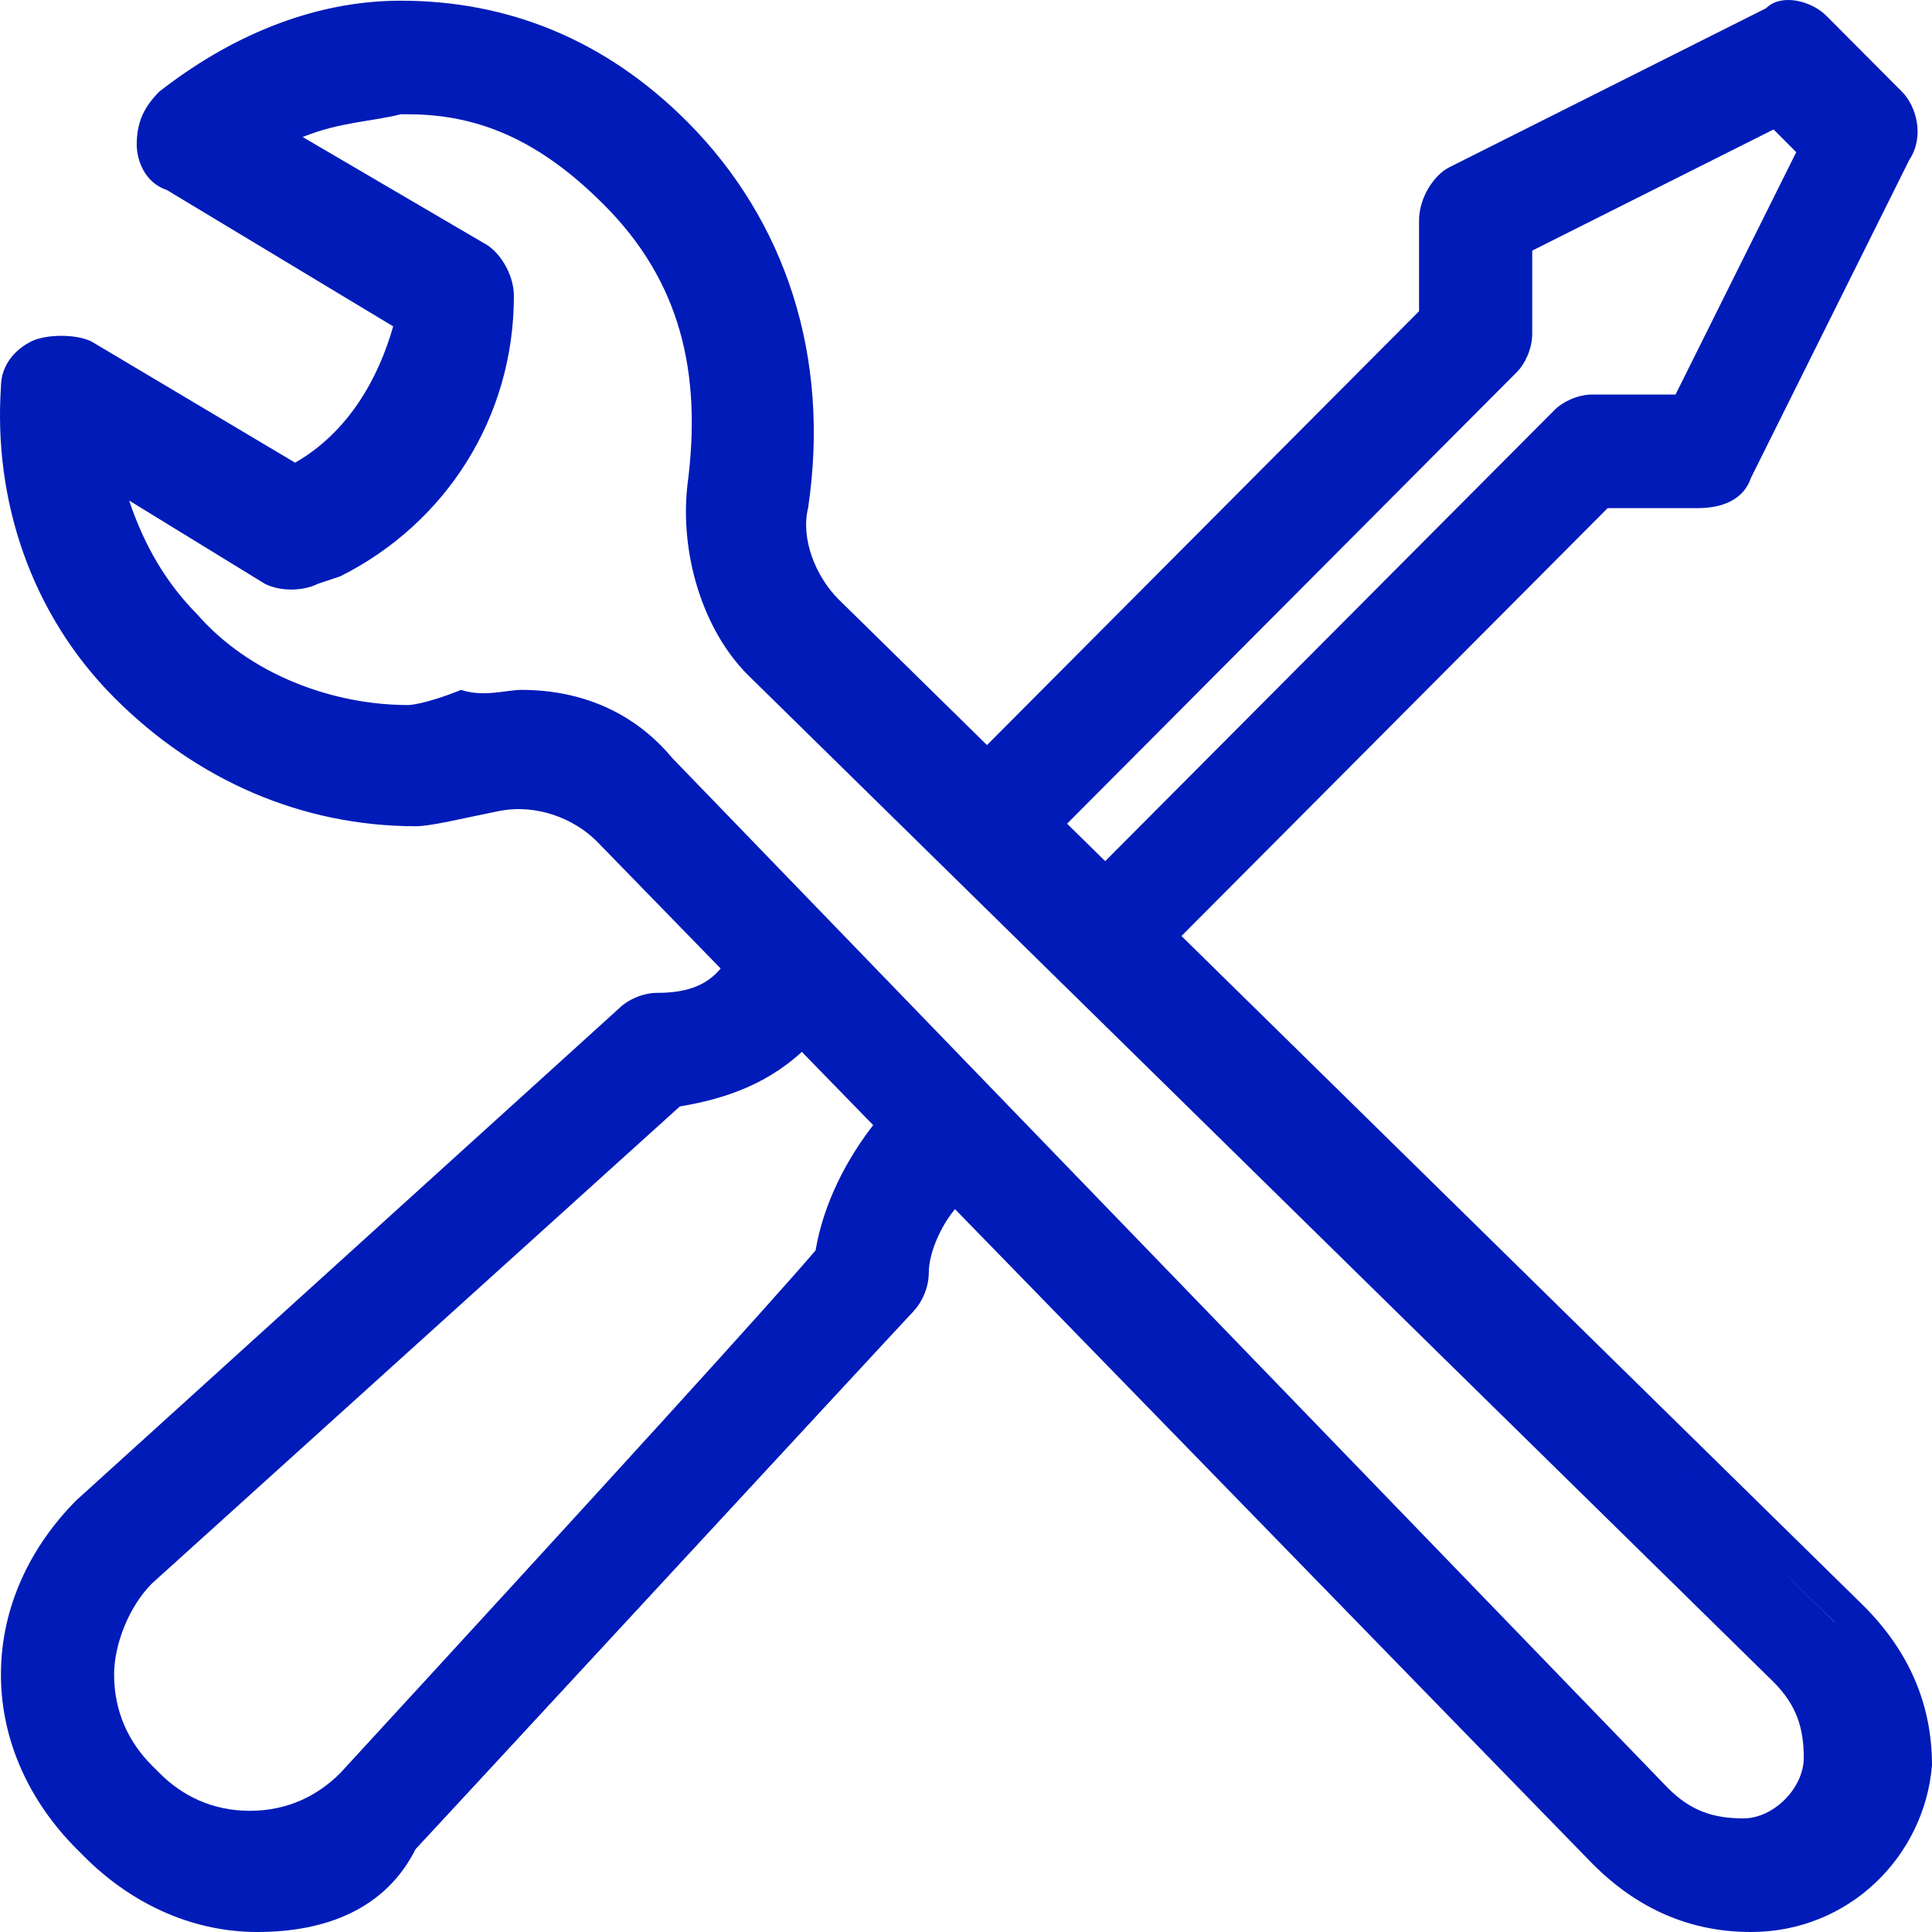 <svg width="70" height="70" viewBox="0 0 70 70" xmlns="http://www.w3.org/2000/svg" fill="#001bb8">
<path d="M9.326 69.451C7.14 69.451 4.954 68.628 3.587 66.981L3.314 66.707C1.674 65.061 0.854 63.14 0.854 60.944C0.854 58.749 1.674 56.554 3.314 55.182L22.992 37.345C23.265 37.071 23.538 37.071 23.812 37.071C24.905 37.071 25.998 36.522 26.818 35.698C27.365 35.15 28.184 35.15 28.731 35.698C29.278 36.247 29.278 37.071 28.731 37.619C27.638 38.717 25.998 39.54 24.358 39.815L5.227 57.103C4.134 58.2 3.587 59.572 3.587 60.944C3.587 62.316 4.134 63.688 5.227 64.786H5.5C7.413 66.707 11.24 66.707 13.153 64.786C23.265 53.81 29.278 47.498 30.644 45.852C30.644 44.205 31.464 42.559 32.831 41.461C33.377 40.912 34.197 40.912 34.744 41.461C35.29 42.01 35.29 42.833 34.744 43.382C33.924 44.205 33.377 45.303 33.377 46.401C33.377 46.675 33.104 47.224 33.104 47.498C32.831 47.773 15.066 66.981 15.066 66.981C13.426 68.353 11.513 69.451 9.326 69.451Z"/>
<path d="M9.326 70C6.867 70 4.68 68.902 3.041 67.256L2.767 66.981C1.127 65.335 0.034 63.14 0.034 60.67C0.034 58.2 1.127 56.005 2.767 54.358L22.445 36.522C22.718 36.247 23.265 35.973 23.812 35.973C24.905 35.973 25.725 35.698 26.271 34.875C27.091 34.052 28.458 34.052 29.278 34.875C30.098 35.698 30.098 37.071 29.278 37.894C27.911 39.266 26.271 39.815 24.631 40.089L5.5 57.377C4.68 58.2 4.134 59.572 4.134 60.67C4.134 62.042 4.68 63.14 5.5 63.963L5.774 64.237C6.593 65.061 7.687 65.609 9.053 65.609C10.42 65.609 11.513 65.061 12.333 64.237C22.172 53.535 27.911 47.224 29.551 45.303C29.824 43.656 30.644 42.01 31.737 40.638C32.557 39.815 33.924 39.815 34.744 40.638C35.564 41.461 35.564 42.833 34.744 43.656C34.197 44.205 33.651 45.303 33.651 46.126C33.651 46.675 33.377 47.224 33.104 47.498C32.831 47.773 15.339 66.707 15.066 66.981C13.973 69.177 11.786 70 9.326 70ZM27.638 35.698C27.365 35.698 27.365 35.698 27.091 35.973C26.271 36.796 24.905 37.345 23.538 37.345C23.265 37.345 23.265 37.345 22.992 37.619L3.314 55.456C1.947 56.828 1.127 58.749 1.127 60.944C1.127 62.865 1.947 64.786 3.314 66.433L3.587 66.707C4.954 68.079 6.867 68.902 9.053 68.902C10.966 68.902 12.88 68.079 14.519 66.707C15.339 65.884 32.011 47.498 32.284 47.224C32.284 47.224 32.557 46.949 32.557 46.675C32.557 45.303 33.104 44.205 33.924 43.108C34.197 42.833 34.197 42.284 33.924 42.01C33.651 41.736 33.104 41.736 32.831 42.01C31.737 43.108 31.191 44.48 30.918 46.126V46.401L30.644 46.675C29.278 48.321 23.265 54.633 13.153 65.609C12.059 66.707 10.42 67.256 8.78 67.256C7.14 67.256 5.5 66.707 4.407 65.609L4.134 65.335C3.041 64.237 2.221 62.591 2.221 60.944C2.221 59.298 2.767 57.651 3.86 56.554L23.265 38.991H23.538C25.178 38.991 26.545 38.168 27.638 37.071C27.911 36.796 27.911 36.247 27.638 35.973C28.184 35.698 27.911 35.698 27.638 35.698Z"/>
<path d="M41.303 34.326C41.03 34.326 40.483 34.052 40.21 33.778C39.663 33.229 39.663 32.405 40.21 31.857L56.608 15.392C56.881 15.117 57.155 14.843 57.701 14.843H60.981L65.9 5.239L64.534 3.867L54.695 8.806V12.099C54.695 12.373 54.422 12.922 54.148 13.197L37.75 29.661C37.203 30.21 36.384 30.21 35.837 29.661C35.29 29.113 35.29 28.289 35.837 27.74L51.962 11.55V7.983C51.962 7.434 52.235 6.885 52.782 6.611L64.261 0.848C64.807 0.574 65.354 0.574 65.9 1.122L68.633 3.867C69.18 4.415 69.18 4.964 68.907 5.513L63.167 17.038C62.894 17.587 62.347 17.862 61.801 17.862H58.248L42.396 33.778C42.123 34.052 41.576 34.326 41.303 34.326Z"/>
<path d="M41.303 34.875C40.757 34.875 40.21 34.601 39.937 34.326C39.117 33.503 39.117 32.131 39.937 31.308L56.335 14.843C56.608 14.569 57.155 14.294 57.701 14.294H60.708L65.081 5.513L64.261 4.69L55.515 9.08V12.099C55.515 12.648 55.242 13.197 54.968 13.471L38.57 29.936C37.75 30.759 36.384 30.759 35.564 29.936C35.29 29.661 35.017 29.113 35.017 28.564C35.017 28.015 35.017 27.466 35.564 27.192L51.415 11.276V7.983C51.415 7.159 51.962 6.336 52.508 6.062L63.987 0.299C64.534 -0.25 65.627 0.025 66.174 0.574L68.907 3.318C69.453 3.867 69.727 4.964 69.18 5.787L63.441 17.313C63.167 18.136 62.347 18.41 61.528 18.41H58.248L42.396 34.326C42.396 34.875 41.85 34.875 41.303 34.875ZM57.701 15.666C57.428 15.666 57.428 15.666 57.155 15.941L40.757 32.405C40.483 32.68 40.483 32.68 40.483 32.954C40.483 33.229 40.483 33.229 40.757 33.503C41.03 33.778 41.576 33.778 41.85 33.503L57.975 17.313H62.074C62.347 17.313 62.621 17.038 62.621 17.038L68.36 5.239C68.633 4.964 68.36 4.69 68.087 4.415L65.354 1.671C65.081 1.397 64.807 1.397 64.534 1.397L53.055 7.159C52.782 7.159 52.782 7.434 52.782 7.708V11.825L36.657 28.015C36.384 28.289 36.384 28.289 36.384 28.564C36.384 28.838 36.384 28.838 36.657 29.113C36.93 29.387 37.477 29.387 37.75 29.113L54.148 12.648C54.422 12.373 54.422 12.373 54.422 12.099V8.257L64.807 3.043L66.994 5.239L61.801 15.666H57.701Z"/>
<path d="M63.441 69.451C61.528 69.451 59.614 68.628 58.248 67.256L21.898 29.936C20.805 28.838 19.165 28.289 17.799 28.838C16.432 29.113 15.613 29.387 14.793 29.387C10.966 29.387 7.14 27.74 4.68 24.722C1.947 21.978 0.581 18.136 0.854 14.02C0.854 13.471 1.127 13.197 1.674 12.922C2.221 12.648 2.767 12.648 3.041 12.922L10.693 17.587C13.153 16.489 14.519 14.02 14.793 11.55L6.32 6.336C5.774 6.062 5.5 5.513 5.5 5.239C5.5 4.69 5.774 4.415 6.047 4.141C8.507 2.22 11.513 1.122 14.519 0.848C18.072 0.848 21.352 2.22 24.085 4.964C27.638 8.532 29.004 13.197 28.184 18.41C27.911 19.782 28.458 21.154 29.278 22.252L66.447 58.749C67.814 60.121 68.633 62.042 68.633 63.963C69.18 66.707 66.447 69.451 63.441 69.451ZM18.892 25.82C20.805 25.82 22.718 26.643 24.085 28.015L60.161 65.061C60.981 65.884 62.074 66.433 63.441 66.433C65.081 66.433 66.174 65.061 66.174 63.688C66.174 62.316 65.627 61.219 64.807 60.395L27.638 23.899C25.998 22.252 25.178 20.057 25.451 17.587C26.271 13.197 24.905 9.629 22.172 6.611C20.259 4.69 17.526 3.592 14.793 3.592C12.88 3.592 11.24 4.141 9.6 4.964L17.252 9.355C17.799 9.629 18.072 10.178 18.072 10.452C18.072 14.569 15.886 18.136 12.059 20.057L11.24 20.606C10.966 20.88 10.42 20.88 9.873 20.606L3.587 16.764C3.86 18.959 4.954 21.154 6.593 22.801C8.78 24.996 11.786 26.368 14.793 26.368C15.066 26.368 15.613 26.368 16.979 25.82C17.799 25.82 18.346 25.82 18.892 25.82Z"/>
<path d="M63.441 70C61.254 70 59.341 69.177 57.701 67.53L21.625 30.485C20.805 29.661 19.439 29.113 18.072 29.387C16.706 29.661 15.613 29.936 15.066 29.936C10.966 29.936 7.14 28.289 4.134 25.271C1.127 22.252 -0.239 18.136 0.034 14.02C0.034 13.197 0.581 12.648 1.127 12.373C1.674 12.099 2.767 12.099 3.314 12.373L10.693 16.764C12.606 15.666 13.699 13.745 14.246 11.825L6.047 6.885C5.227 6.611 4.954 5.787 4.954 5.239C4.954 4.415 5.227 3.867 5.774 3.318C8.233 1.397 11.24 0.025 14.519 0.025C18.346 0.025 21.898 1.397 24.905 4.415C28.458 7.983 30.098 12.922 29.278 18.41C29.004 19.508 29.551 20.88 30.371 21.703L67.54 58.2C69.18 59.847 70 61.768 70 63.963C69.727 67.256 66.994 70 63.441 70ZM18.892 28.015C20.259 28.015 21.625 28.564 22.445 29.387L58.521 66.707C59.888 68.079 61.528 68.628 63.441 68.628C66.174 68.628 68.36 66.433 68.36 63.688C68.36 61.768 67.54 60.121 66.447 58.749L29.278 22.527C28.184 21.429 27.638 19.782 27.911 18.136C28.731 13.197 27.365 8.806 24.085 5.513C21.352 2.769 18.072 1.397 14.793 1.397C11.786 1.397 9.053 2.494 6.593 4.415C6.32 4.69 6.32 4.964 6.32 4.964C6.32 5.239 6.593 5.513 6.593 5.513L15.613 11.001V11.55C15.339 14.569 13.699 17.038 10.966 18.136L10.693 18.41L2.494 13.471C2.221 13.471 1.947 13.471 1.674 13.471C1.674 13.745 1.401 14.02 1.401 14.294C1.127 17.862 2.494 21.703 4.954 24.448C7.413 27.192 10.966 28.838 14.793 28.838C15.339 28.838 16.159 28.564 17.526 28.289C18.072 28.015 18.619 28.015 18.892 28.015ZM63.441 67.256C62.074 67.256 60.708 66.707 59.614 65.609L23.538 28.289C22.445 27.192 20.805 26.368 18.892 26.368C18.346 26.368 17.799 26.368 17.252 26.643C16.159 26.917 15.339 27.192 15.066 27.192C11.786 27.192 8.507 25.82 6.32 23.35C4.407 21.429 3.314 19.234 3.041 16.764L2.767 15.392L10.146 19.782C10.42 19.782 10.693 19.782 10.966 19.782L11.513 19.508C14.793 17.862 16.979 14.294 16.979 10.452C16.979 10.178 16.979 9.904 16.706 9.904L8.233 4.964L9.326 4.415C10.966 3.318 12.88 3.043 14.793 2.769C17.799 2.769 20.532 3.867 22.992 6.336C25.998 9.355 27.091 13.197 26.545 17.862C25.998 19.782 26.545 21.978 28.184 23.35L65.354 59.572C66.447 60.67 66.994 62.042 66.994 63.414C66.994 65.609 65.354 67.256 63.441 67.256ZM18.892 24.996C21.079 24.996 22.992 25.82 24.358 27.466L60.434 64.786C61.254 65.609 62.074 65.884 63.167 65.884C64.261 65.884 65.354 64.786 65.354 63.688C65.354 62.591 65.081 61.768 64.261 60.944L27.091 24.448C25.451 22.801 24.631 20.057 24.905 17.587C25.451 13.471 24.631 10.178 21.898 7.434C19.712 5.239 17.526 4.141 14.793 4.141C14.793 4.141 14.793 4.141 14.519 4.141C13.426 4.415 12.333 4.415 10.966 4.964L17.526 8.806C18.072 9.08 18.619 9.904 18.619 10.727C18.619 15.117 16.159 18.959 12.333 20.88L11.513 21.154C10.966 21.429 10.146 21.429 9.6 21.154L4.68 18.136C5.227 19.782 6.047 21.154 7.14 22.252C9.053 24.448 12.059 25.545 14.793 25.545C14.793 25.545 15.339 25.545 16.706 24.996C17.526 25.271 18.346 24.996 18.892 24.996Z"/>
</svg>
